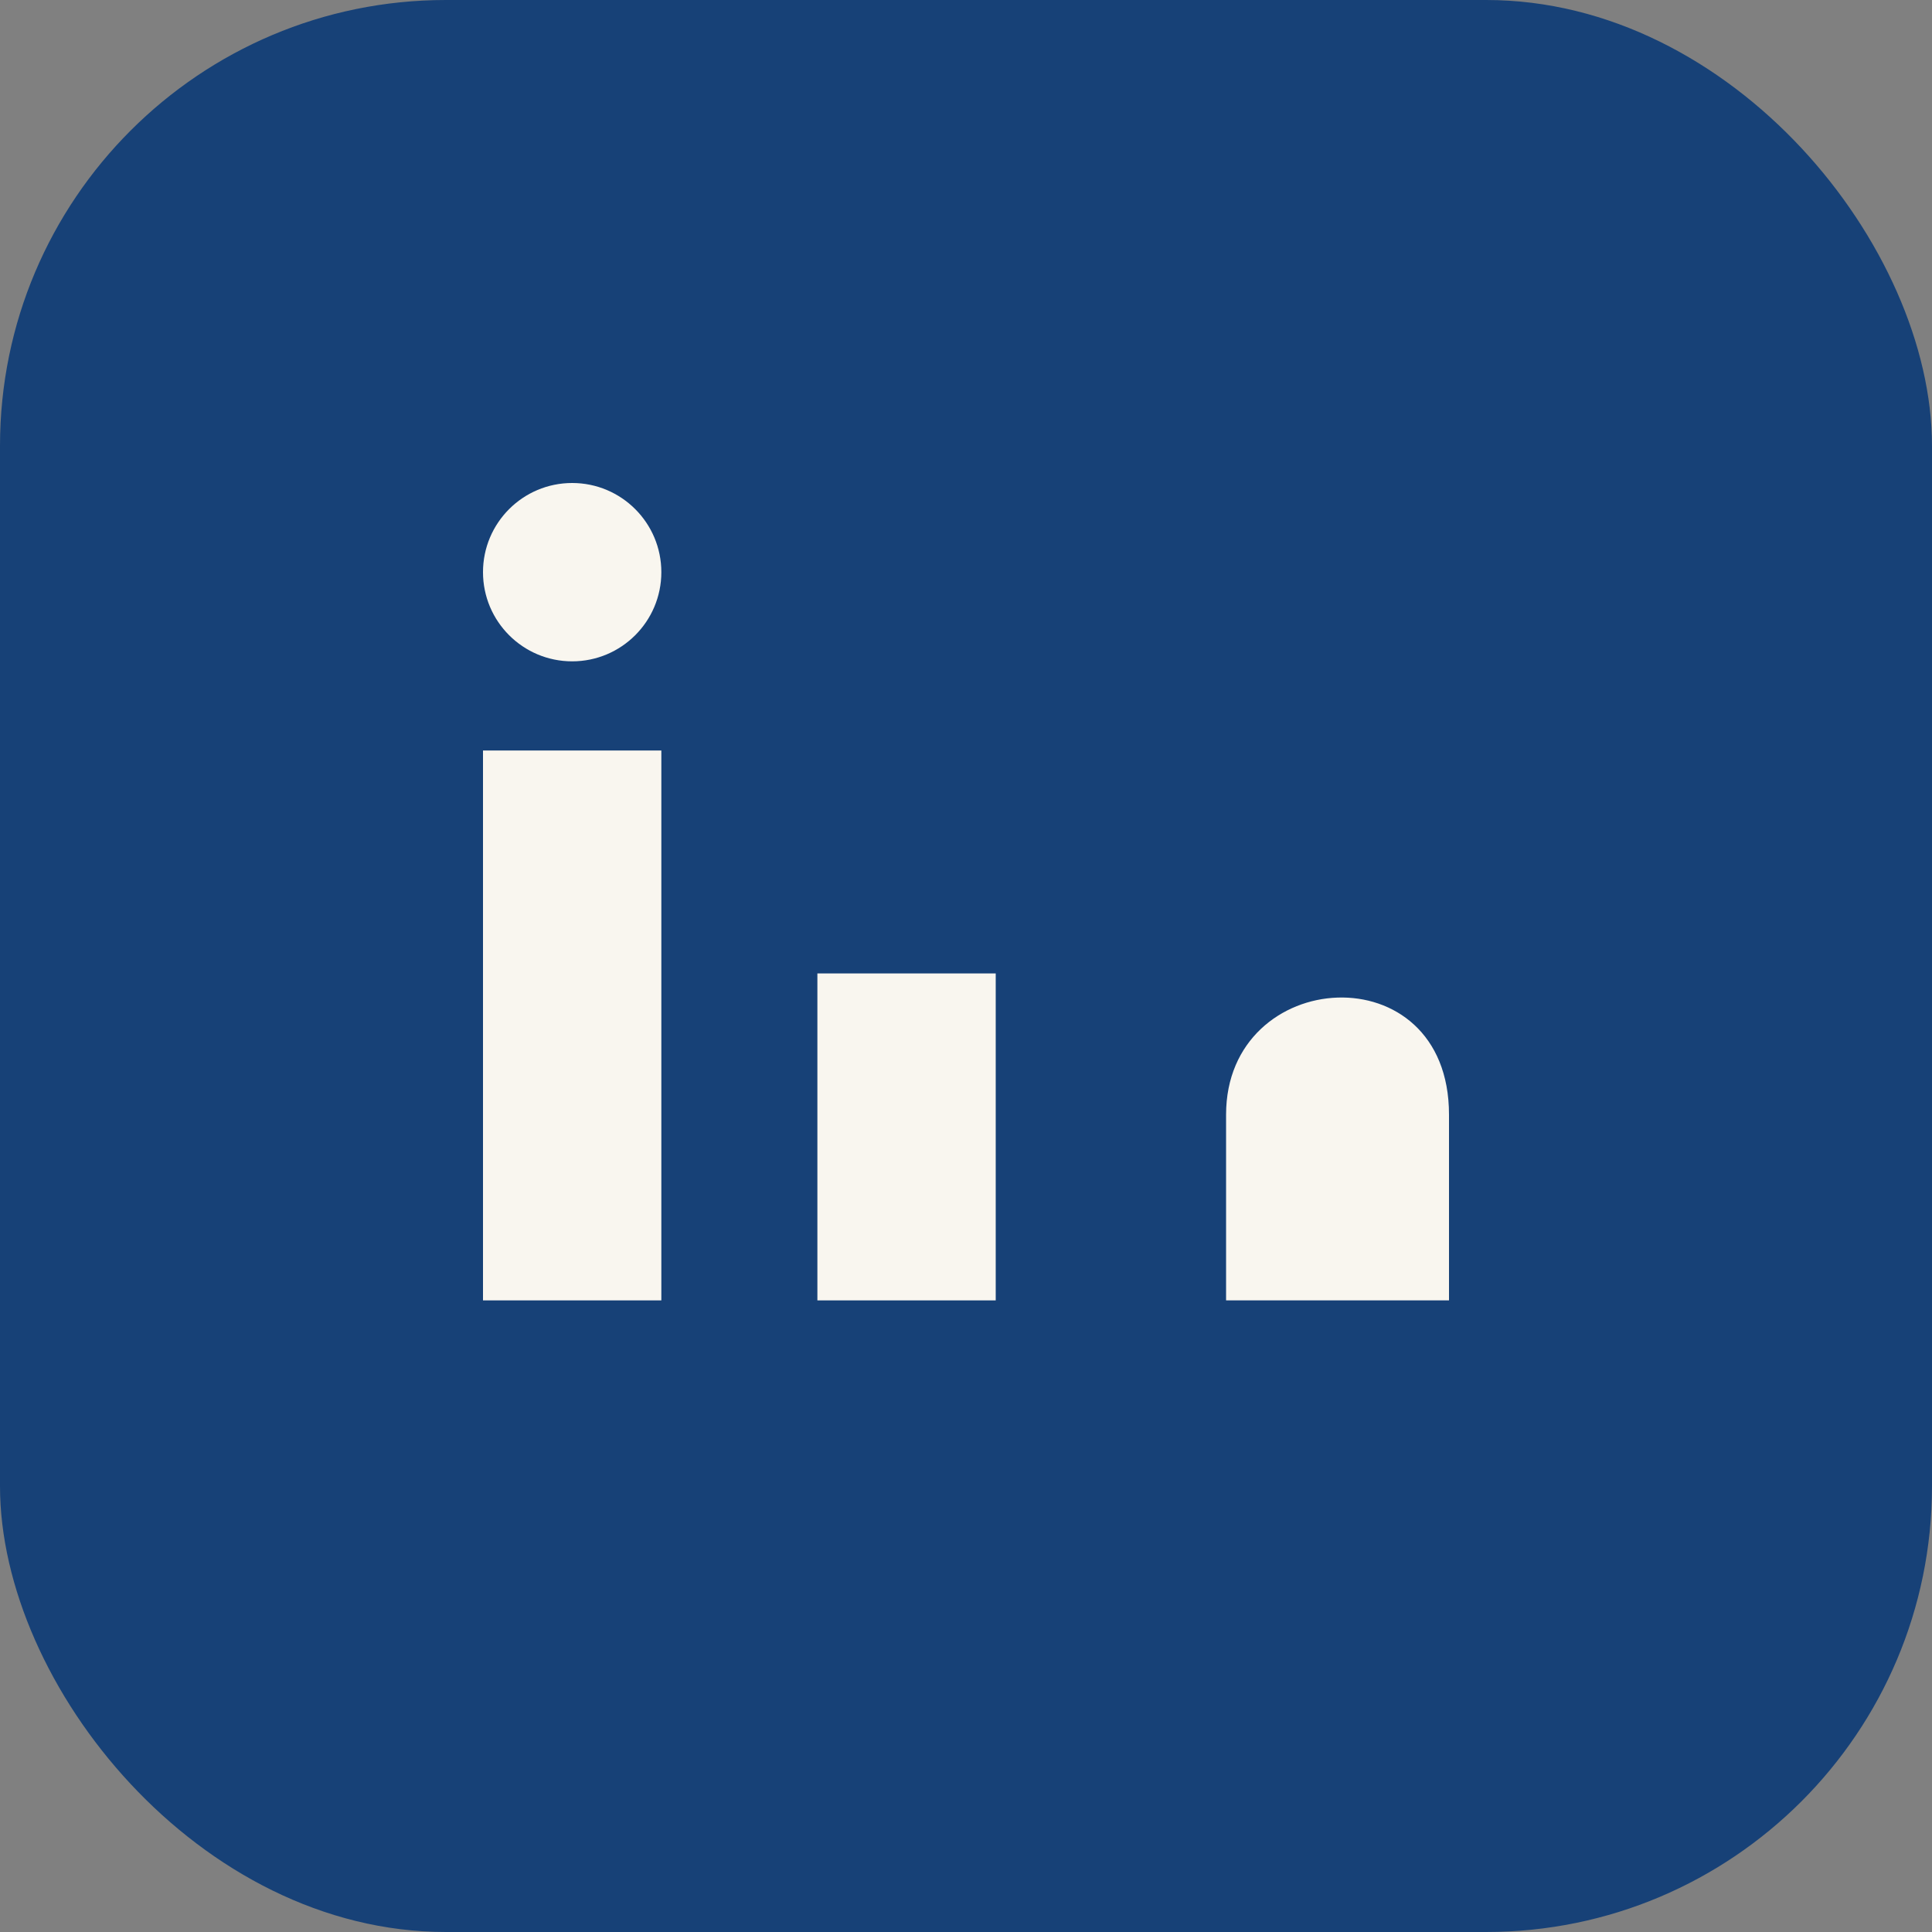 <?xml version="1.0" encoding="UTF-8"?>
<svg xmlns="http://www.w3.org/2000/svg" width="26" height="26" viewBox="0 0 26 26"><rect x="0" y="0" width="26" height="26" fill="#808080" stroke="none"/><rect width="26" height="26" rx="6" fill="#174177"/><rect x="6.5" y="10.1" width="2.4" height="7.4" fill="#F9F6EF"/><circle cx="7.7" cy="7.7" r="1.2" fill="#F9F6EF"/><rect x="11" y="13.1" width="2.4" height="4.4" fill="#F9F6EF"/><path d="M19.5 17.5v-2.5c0-2.2-3-2-3 0v2.5h2.4z" fill="#F9F6EF"/></svg>